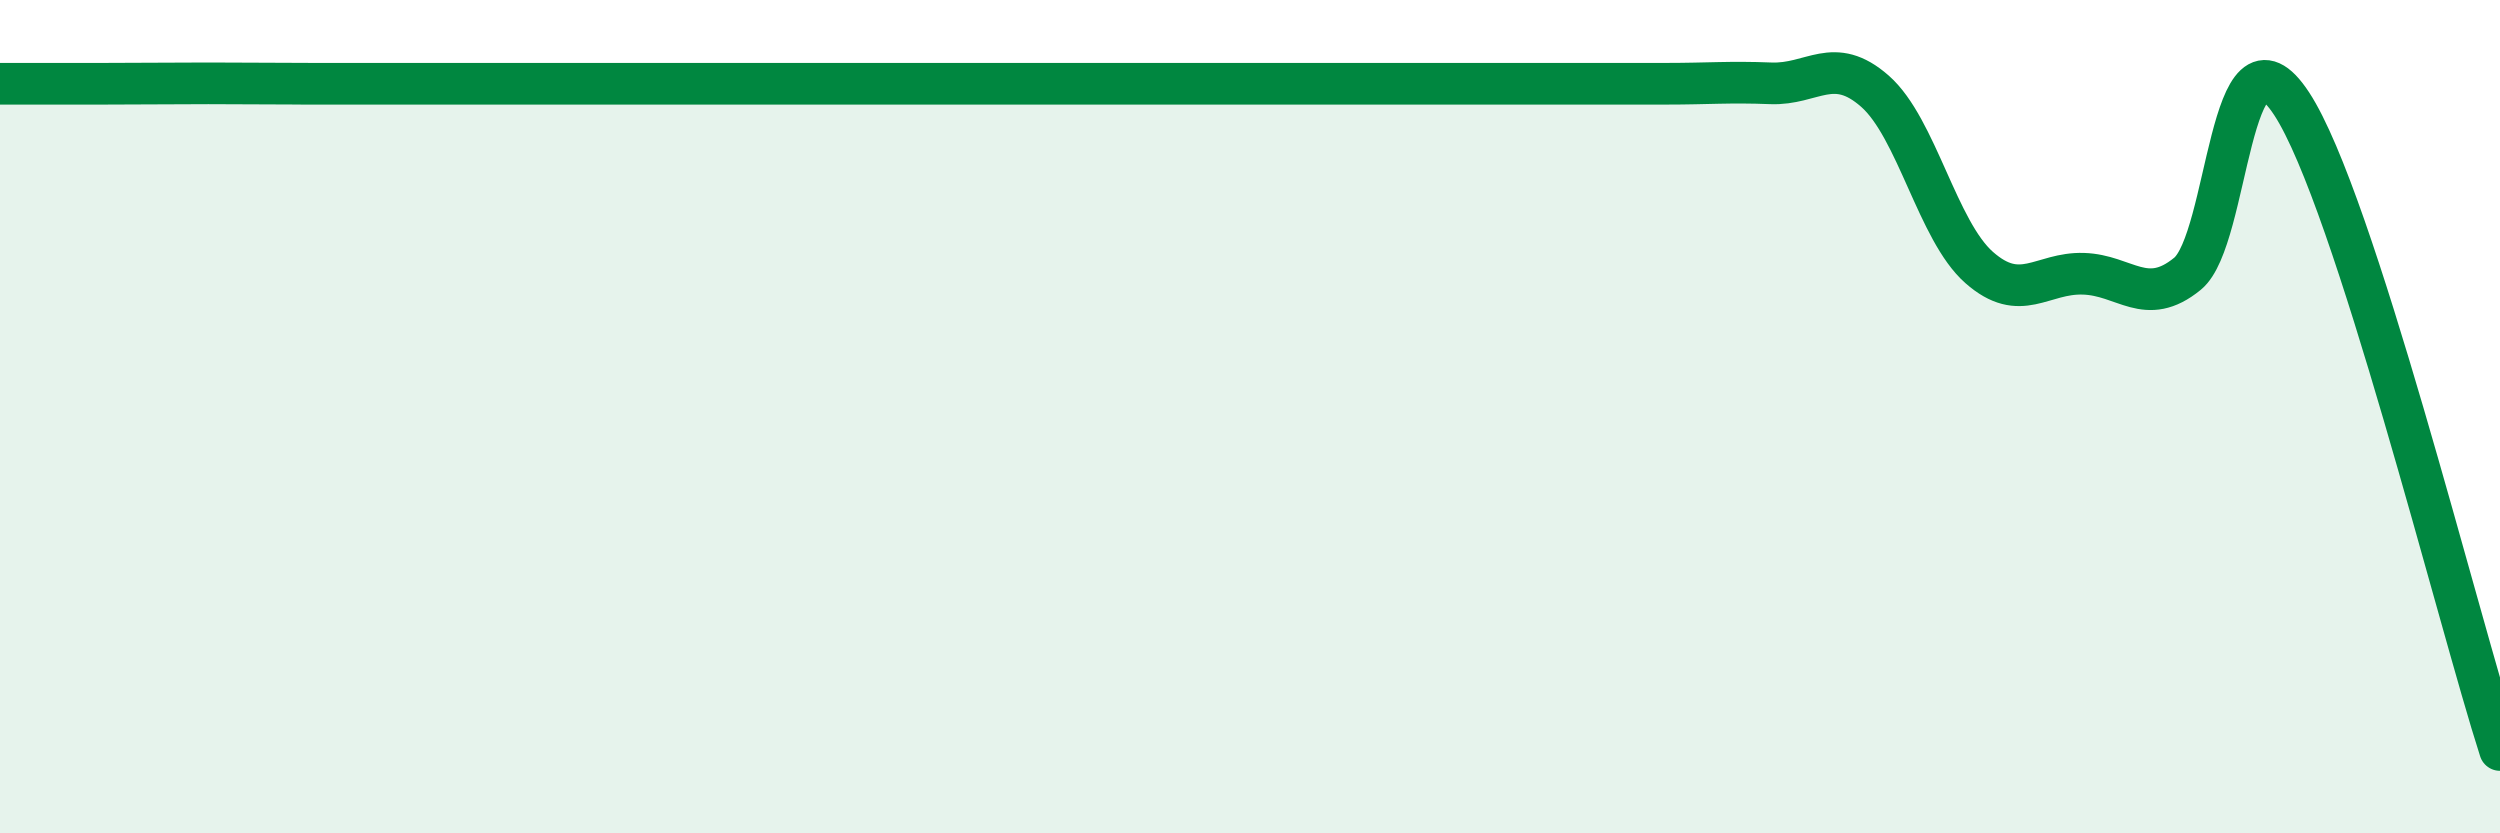 
    <svg width="60" height="20" viewBox="0 0 60 20" xmlns="http://www.w3.org/2000/svg">
      <path
        d="M 0,2.01 C 0.5,2.01 1.5,2.01 2.5,2.01 C 3.5,2.01 4,2 5,2 C 6,2 6.5,2.01 7.5,2.01 C 8.5,2.01 5,2.01 10,2.01 C 15,2.01 27.5,2.01 32.5,2.01 C 37.5,2.01 34,2.01 35,2.01 C 36,2.01 36.5,2.01 37.5,2.01 C 38.5,2.01 39,2.01 40,2.01 C 41,2.01 41.5,1.96 42.5,2 C 43.5,2.04 44,1.31 45,2.19 C 46,3.07 46.5,5.54 47.5,6.42 C 48.5,7.3 49,6.54 50,6.57 C 51,6.6 51.5,7.39 52.5,6.57 C 53.5,5.75 53.5,0.2 55,2.49 C 56.5,4.78 59,14.9 60,18L60 20L0 20Z"
        fill="#008740"
        opacity="0.1"
        stroke-linecap="round"
        stroke-linejoin="round"
      />
      <path
        d="M 0,2.01 C 0.5,2.01 1.5,2.01 2.5,2.01 C 3.5,2.01 4,2 5,2 C 6,2 6.5,2.01 7.5,2.01 C 8.5,2.01 5,2.01 10,2.01 C 15,2.01 27.5,2.01 32.5,2.01 C 37.5,2.01 34,2.01 35,2.01 C 36,2.01 36.5,2.01 37.5,2.01 C 38.5,2.01 39,2.01 40,2.01 C 41,2.01 41.5,1.96 42.5,2 C 43.5,2.04 44,1.31 45,2.19 C 46,3.07 46.5,5.54 47.5,6.42 C 48.5,7.3 49,6.54 50,6.57 C 51,6.6 51.5,7.39 52.5,6.57 C 53.5,5.75 53.5,0.2 55,2.49 C 56.5,4.78 59,14.9 60,18"
        stroke="#008740"
        stroke-width="1"
        fill="none"
        stroke-linecap="round"
        stroke-linejoin="round"
      />
    </svg>
  